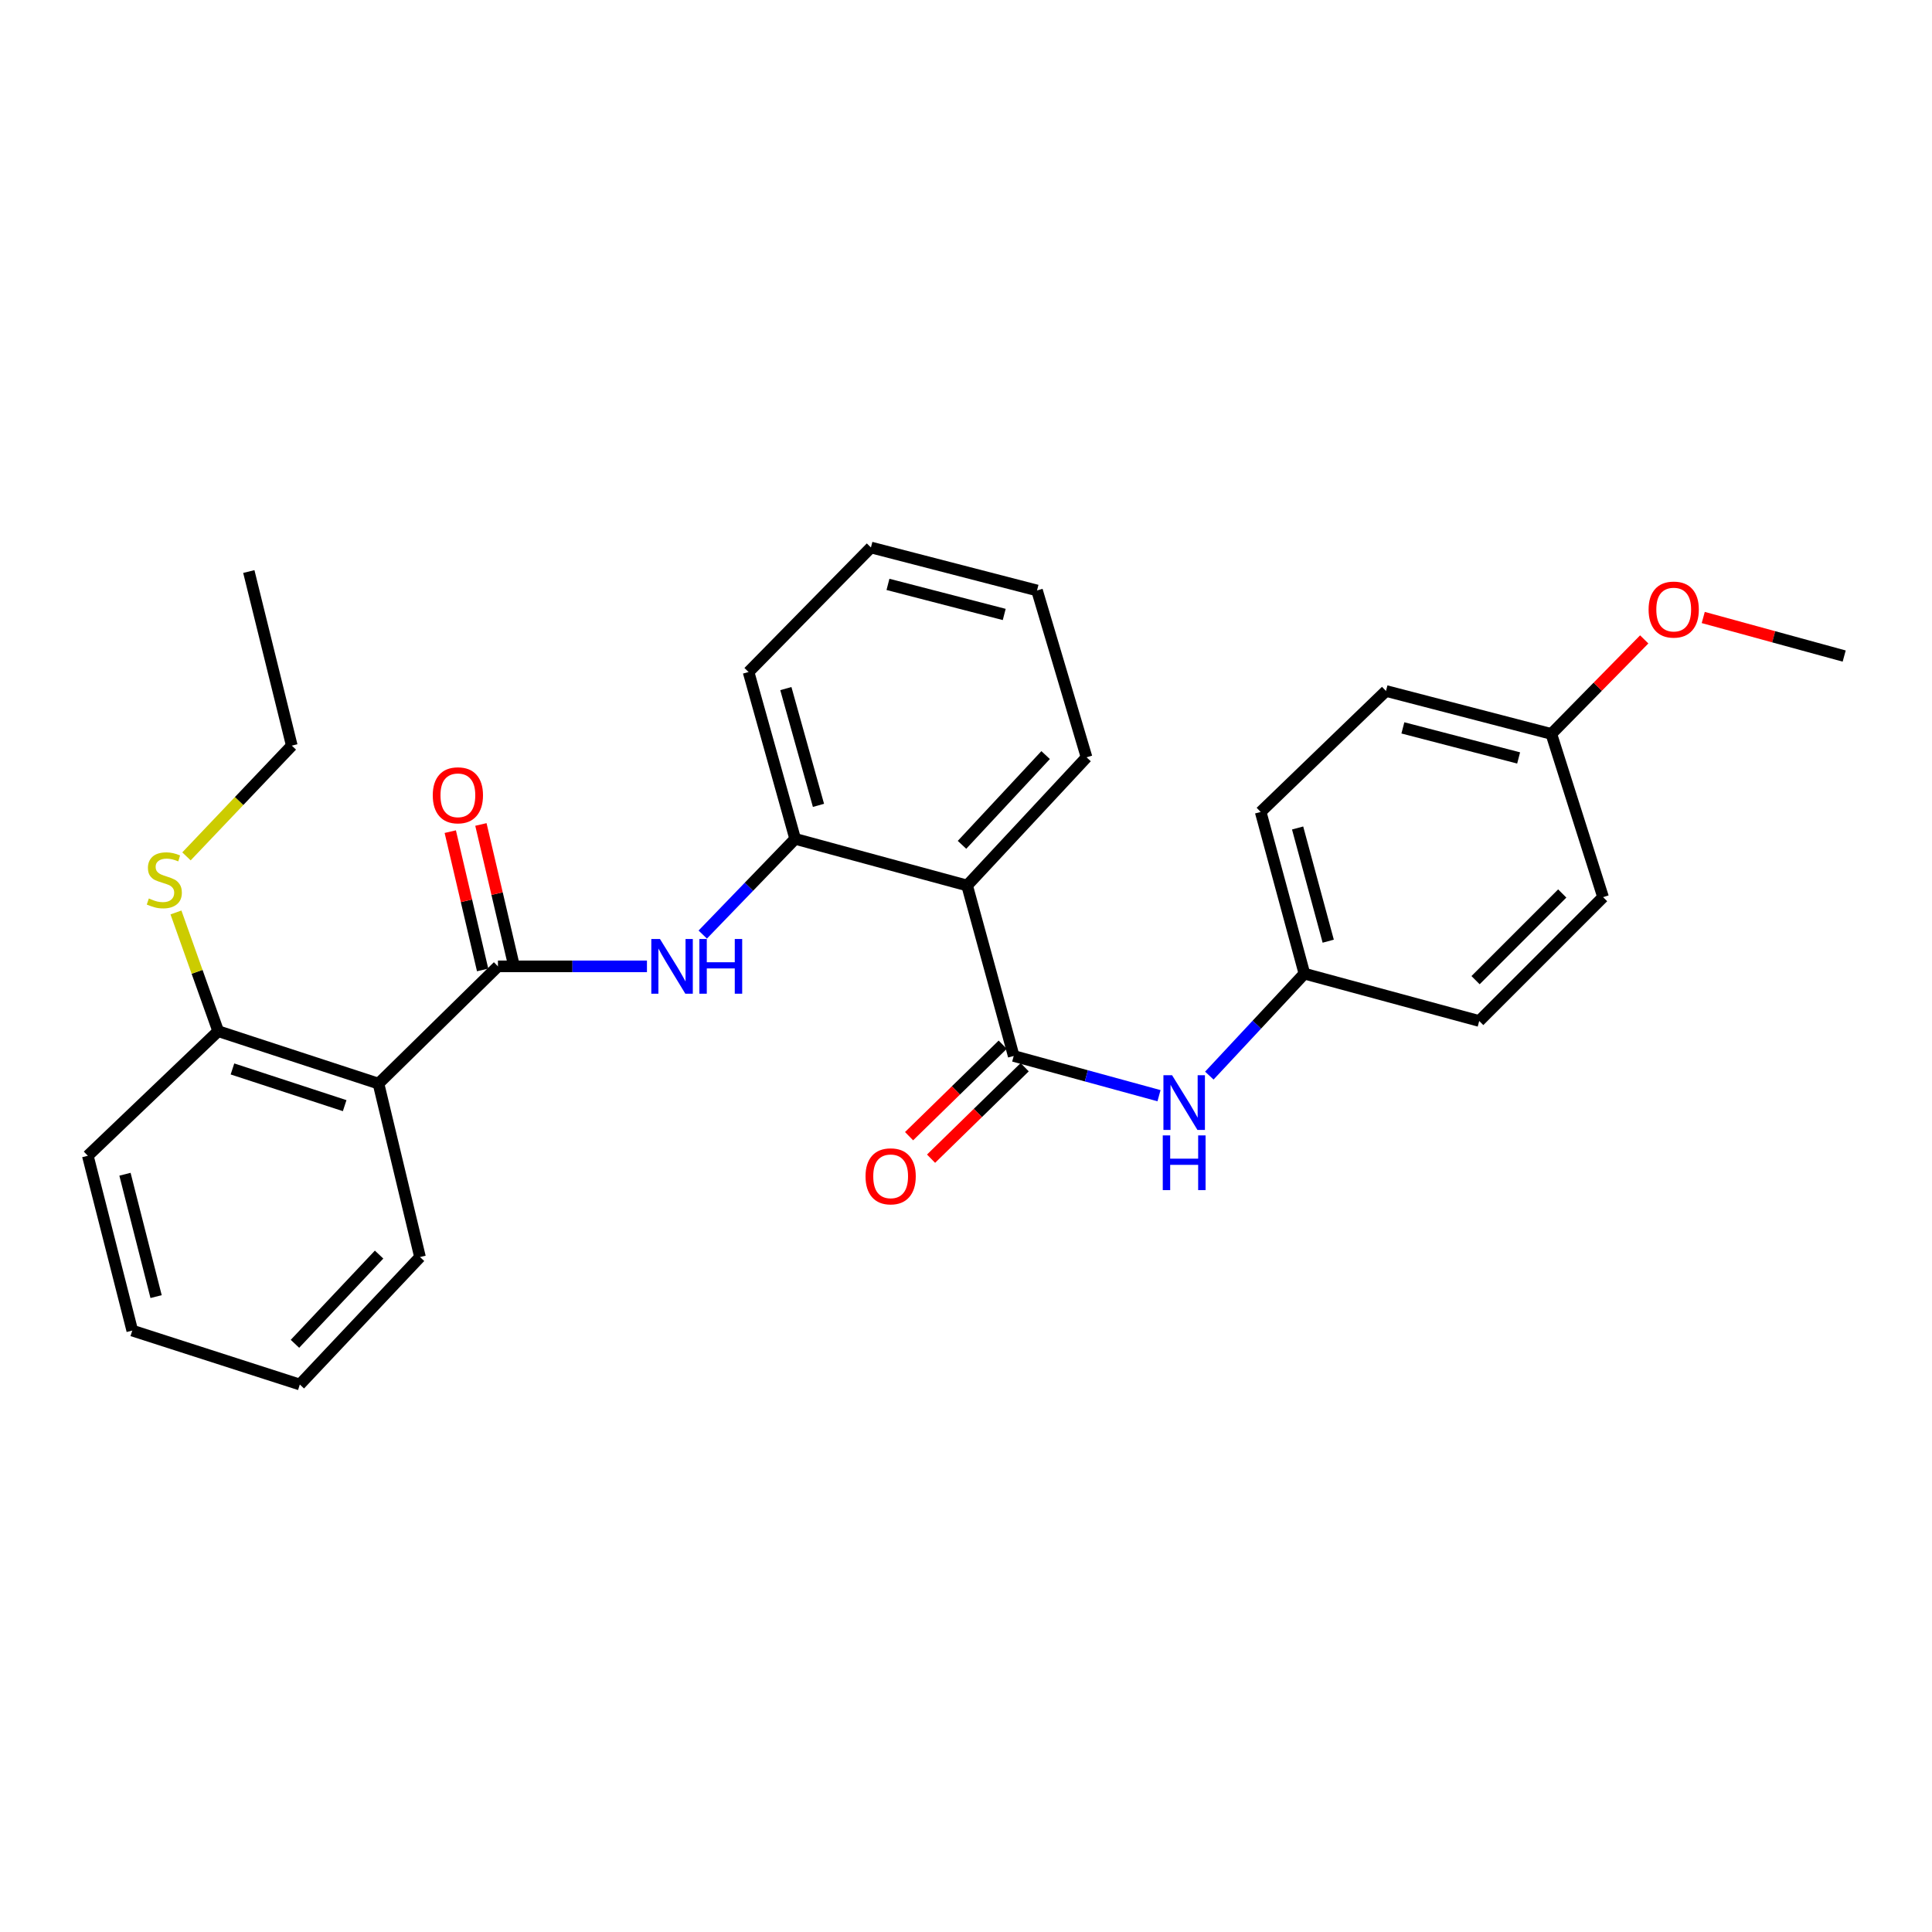 <?xml version='1.0' encoding='iso-8859-1'?>
<svg version='1.1' baseProfile='full'
              xmlns='http://www.w3.org/2000/svg'
                      xmlns:rdkit='http://www.rdkit.org/xml'
                      xmlns:xlink='http://www.w3.org/1999/xlink'
                  xml:space='preserve'
width='1000px' height='1000px' viewBox='0 0 1000 1000'>
<!-- END OF HEADER -->
<rect style='opacity:1.0;fill:#FFFFFF;stroke:none' width='1000' height='1000' x='0' y='0'> </rect>
<path class='bond-2' d='M 257.736,500.181 L 195.908,560.878' style='fill:none;fill-rule:evenodd;stroke:#000000;stroke-width:6px;stroke-linecap:butt;stroke-linejoin:miter;stroke-opacity:1' />
<path class='bond-3' d='M 257.736,500.181 L 296.299,500.181' style='fill:none;fill-rule:evenodd;stroke:#000000;stroke-width:6px;stroke-linecap:butt;stroke-linejoin:miter;stroke-opacity:1' />
<path class='bond-3' d='M 296.299,500.181 L 334.862,500.181' style='fill:none;fill-rule:evenodd;stroke:#0000FF;stroke-width:6px;stroke-linecap:butt;stroke-linejoin:miter;stroke-opacity:1' />
<path class='bond-7' d='M 265.664,498.326 L 257.29,462.535' style='fill:none;fill-rule:evenodd;stroke:#000000;stroke-width:6px;stroke-linecap:butt;stroke-linejoin:miter;stroke-opacity:1' />
<path class='bond-7' d='M 257.29,462.535 L 248.915,426.744' style='fill:none;fill-rule:evenodd;stroke:#FF0000;stroke-width:6px;stroke-linecap:butt;stroke-linejoin:miter;stroke-opacity:1' />
<path class='bond-7' d='M 249.808,502.036 L 241.433,466.245' style='fill:none;fill-rule:evenodd;stroke:#000000;stroke-width:6px;stroke-linecap:butt;stroke-linejoin:miter;stroke-opacity:1' />
<path class='bond-7' d='M 241.433,466.245 L 233.058,430.455' style='fill:none;fill-rule:evenodd;stroke:#FF0000;stroke-width:6px;stroke-linecap:butt;stroke-linejoin:miter;stroke-opacity:1' />
<path class='bond-0' d='M 524.69,546.566 L 500.579,458.338' style='fill:none;fill-rule:evenodd;stroke:#000000;stroke-width:6px;stroke-linecap:butt;stroke-linejoin:miter;stroke-opacity:1' />
<path class='bond-5' d='M 524.69,546.566 L 562.294,556.849' style='fill:none;fill-rule:evenodd;stroke:#000000;stroke-width:6px;stroke-linecap:butt;stroke-linejoin:miter;stroke-opacity:1' />
<path class='bond-5' d='M 562.294,556.849 L 599.899,567.132' style='fill:none;fill-rule:evenodd;stroke:#0000FF;stroke-width:6px;stroke-linecap:butt;stroke-linejoin:miter;stroke-opacity:1' />
<path class='bond-8' d='M 519,540.741 L 494.767,564.413' style='fill:none;fill-rule:evenodd;stroke:#000000;stroke-width:6px;stroke-linecap:butt;stroke-linejoin:miter;stroke-opacity:1' />
<path class='bond-8' d='M 494.767,564.413 L 470.534,588.085' style='fill:none;fill-rule:evenodd;stroke:#FF0000;stroke-width:6px;stroke-linecap:butt;stroke-linejoin:miter;stroke-opacity:1' />
<path class='bond-8' d='M 530.379,552.39 L 506.146,576.062' style='fill:none;fill-rule:evenodd;stroke:#000000;stroke-width:6px;stroke-linecap:butt;stroke-linejoin:miter;stroke-opacity:1' />
<path class='bond-8' d='M 506.146,576.062 L 481.914,599.734' style='fill:none;fill-rule:evenodd;stroke:#FF0000;stroke-width:6px;stroke-linecap:butt;stroke-linejoin:miter;stroke-opacity:1' />
<path class='bond-1' d='M 500.579,458.338 L 411.573,434.191' style='fill:none;fill-rule:evenodd;stroke:#000000;stroke-width:6px;stroke-linecap:butt;stroke-linejoin:miter;stroke-opacity:1' />
<path class='bond-12' d='M 500.579,458.338 L 562.398,391.977' style='fill:none;fill-rule:evenodd;stroke:#000000;stroke-width:6px;stroke-linecap:butt;stroke-linejoin:miter;stroke-opacity:1' />
<path class='bond-12' d='M 497.936,437.284 L 541.21,390.831' style='fill:none;fill-rule:evenodd;stroke:#000000;stroke-width:6px;stroke-linecap:butt;stroke-linejoin:miter;stroke-opacity:1' />
<path class='bond-6' d='M 195.908,560.878 L 112.937,533.737' style='fill:none;fill-rule:evenodd;stroke:#000000;stroke-width:6px;stroke-linecap:butt;stroke-linejoin:miter;stroke-opacity:1' />
<path class='bond-6' d='M 178.399,572.285 L 120.32,553.286' style='fill:none;fill-rule:evenodd;stroke:#000000;stroke-width:6px;stroke-linecap:butt;stroke-linejoin:miter;stroke-opacity:1' />
<path class='bond-13' d='M 195.908,560.878 L 217.395,650.644' style='fill:none;fill-rule:evenodd;stroke:#000000;stroke-width:6px;stroke-linecap:butt;stroke-linejoin:miter;stroke-opacity:1' />
<path class='bond-4' d='M 363.742,483.728 L 387.658,458.959' style='fill:none;fill-rule:evenodd;stroke:#0000FF;stroke-width:6px;stroke-linecap:butt;stroke-linejoin:miter;stroke-opacity:1' />
<path class='bond-4' d='M 387.658,458.959 L 411.573,434.191' style='fill:none;fill-rule:evenodd;stroke:#000000;stroke-width:6px;stroke-linecap:butt;stroke-linejoin:miter;stroke-opacity:1' />
<path class='bond-19' d='M 411.573,434.191 L 387.454,347.836' style='fill:none;fill-rule:evenodd;stroke:#000000;stroke-width:6px;stroke-linecap:butt;stroke-linejoin:miter;stroke-opacity:1' />
<path class='bond-19' d='M 423.64,416.857 L 406.756,356.409' style='fill:none;fill-rule:evenodd;stroke:#000000;stroke-width:6px;stroke-linecap:butt;stroke-linejoin:miter;stroke-opacity:1' />
<path class='bond-9' d='M 625.947,556.732 L 650.554,530.347' style='fill:none;fill-rule:evenodd;stroke:#0000FF;stroke-width:6px;stroke-linecap:butt;stroke-linejoin:miter;stroke-opacity:1' />
<path class='bond-9' d='M 650.554,530.347 L 675.161,503.963' style='fill:none;fill-rule:evenodd;stroke:#000000;stroke-width:6px;stroke-linecap:butt;stroke-linejoin:miter;stroke-opacity:1' />
<path class='bond-10' d='M 112.937,533.737 L 102.007,503.011' style='fill:none;fill-rule:evenodd;stroke:#000000;stroke-width:6px;stroke-linecap:butt;stroke-linejoin:miter;stroke-opacity:1' />
<path class='bond-10' d='M 102.007,503.011 L 91.078,472.286' style='fill:none;fill-rule:evenodd;stroke:#CCCC00;stroke-width:6px;stroke-linecap:butt;stroke-linejoin:miter;stroke-opacity:1' />
<path class='bond-20' d='M 112.937,533.737 L 45.455,598.225' style='fill:none;fill-rule:evenodd;stroke:#000000;stroke-width:6px;stroke-linecap:butt;stroke-linejoin:miter;stroke-opacity:1' />
<path class='bond-14' d='M 675.161,503.963 L 765.642,528.462' style='fill:none;fill-rule:evenodd;stroke:#000000;stroke-width:6px;stroke-linecap:butt;stroke-linejoin:miter;stroke-opacity:1' />
<path class='bond-15' d='M 675.161,503.963 L 652.525,420.259' style='fill:none;fill-rule:evenodd;stroke:#000000;stroke-width:6px;stroke-linecap:butt;stroke-linejoin:miter;stroke-opacity:1' />
<path class='bond-15' d='M 687.486,487.156 L 671.641,428.563' style='fill:none;fill-rule:evenodd;stroke:#000000;stroke-width:6px;stroke-linecap:butt;stroke-linejoin:miter;stroke-opacity:1' />
<path class='bond-21' d='M 96.519,443.26 L 123.777,414.597' style='fill:none;fill-rule:evenodd;stroke:#CCCC00;stroke-width:6px;stroke-linecap:butt;stroke-linejoin:miter;stroke-opacity:1' />
<path class='bond-21' d='M 123.777,414.597 L 151.034,385.934' style='fill:none;fill-rule:evenodd;stroke:#000000;stroke-width:6px;stroke-linecap:butt;stroke-linejoin:miter;stroke-opacity:1' />
<path class='bond-11' d='M 802.97,379.881 L 717.384,357.653' style='fill:none;fill-rule:evenodd;stroke:#000000;stroke-width:6px;stroke-linecap:butt;stroke-linejoin:miter;stroke-opacity:1' />
<path class='bond-11' d='M 786.038,392.309 L 726.128,376.749' style='fill:none;fill-rule:evenodd;stroke:#000000;stroke-width:6px;stroke-linecap:butt;stroke-linejoin:miter;stroke-opacity:1' />
<path class='bond-18' d='M 802.97,379.881 L 827.01,355.419' style='fill:none;fill-rule:evenodd;stroke:#000000;stroke-width:6px;stroke-linecap:butt;stroke-linejoin:miter;stroke-opacity:1' />
<path class='bond-18' d='M 827.01,355.419 L 851.05,330.957' style='fill:none;fill-rule:evenodd;stroke:#FF0000;stroke-width:6px;stroke-linecap:butt;stroke-linejoin:miter;stroke-opacity:1' />
<path class='bond-30' d='M 802.97,379.881 L 829.749,464.363' style='fill:none;fill-rule:evenodd;stroke:#000000;stroke-width:6px;stroke-linecap:butt;stroke-linejoin:miter;stroke-opacity:1' />
<path class='bond-29' d='M 562.398,391.977 L 536.758,305.614' style='fill:none;fill-rule:evenodd;stroke:#000000;stroke-width:6px;stroke-linecap:butt;stroke-linejoin:miter;stroke-opacity:1' />
<path class='bond-23' d='M 217.395,650.644 L 155.187,716.624' style='fill:none;fill-rule:evenodd;stroke:#000000;stroke-width:6px;stroke-linecap:butt;stroke-linejoin:miter;stroke-opacity:1' />
<path class='bond-23' d='M 196.215,649.369 L 152.669,695.556' style='fill:none;fill-rule:evenodd;stroke:#000000;stroke-width:6px;stroke-linecap:butt;stroke-linejoin:miter;stroke-opacity:1' />
<path class='bond-17' d='M 765.642,528.462 L 829.749,464.363' style='fill:none;fill-rule:evenodd;stroke:#000000;stroke-width:6px;stroke-linecap:butt;stroke-linejoin:miter;stroke-opacity:1' />
<path class='bond-17' d='M 763.743,507.331 L 808.619,462.462' style='fill:none;fill-rule:evenodd;stroke:#000000;stroke-width:6px;stroke-linecap:butt;stroke-linejoin:miter;stroke-opacity:1' />
<path class='bond-16' d='M 652.525,420.259 L 717.384,357.653' style='fill:none;fill-rule:evenodd;stroke:#000000;stroke-width:6px;stroke-linecap:butt;stroke-linejoin:miter;stroke-opacity:1' />
<path class='bond-22' d='M 881.596,319.613 L 918.071,329.595' style='fill:none;fill-rule:evenodd;stroke:#FF0000;stroke-width:6px;stroke-linecap:butt;stroke-linejoin:miter;stroke-opacity:1' />
<path class='bond-22' d='M 918.071,329.595 L 954.545,339.576' style='fill:none;fill-rule:evenodd;stroke:#000000;stroke-width:6px;stroke-linecap:butt;stroke-linejoin:miter;stroke-opacity:1' />
<path class='bond-26' d='M 387.454,347.836 L 450.793,283.376' style='fill:none;fill-rule:evenodd;stroke:#000000;stroke-width:6px;stroke-linecap:butt;stroke-linejoin:miter;stroke-opacity:1' />
<path class='bond-28' d='M 45.455,598.225 L 68.461,688.705' style='fill:none;fill-rule:evenodd;stroke:#000000;stroke-width:6px;stroke-linecap:butt;stroke-linejoin:miter;stroke-opacity:1' />
<path class='bond-28' d='M 64.688,607.784 L 80.793,671.12' style='fill:none;fill-rule:evenodd;stroke:#000000;stroke-width:6px;stroke-linecap:butt;stroke-linejoin:miter;stroke-opacity:1' />
<path class='bond-25' d='M 151.034,385.934 L 128.788,295.825' style='fill:none;fill-rule:evenodd;stroke:#000000;stroke-width:6px;stroke-linecap:butt;stroke-linejoin:miter;stroke-opacity:1' />
<path class='bond-27' d='M 155.187,716.624 L 68.461,688.705' style='fill:none;fill-rule:evenodd;stroke:#000000;stroke-width:6px;stroke-linecap:butt;stroke-linejoin:miter;stroke-opacity:1' />
<path class='bond-24' d='M 536.758,305.614 L 450.793,283.376' style='fill:none;fill-rule:evenodd;stroke:#000000;stroke-width:6px;stroke-linecap:butt;stroke-linejoin:miter;stroke-opacity:1' />
<path class='bond-24' d='M 519.785,318.044 L 459.609,302.477' style='fill:none;fill-rule:evenodd;stroke:#000000;stroke-width:6px;stroke-linecap:butt;stroke-linejoin:miter;stroke-opacity:1' />
<path  class='atom-4' d='M 341.595 486.021
L 350.875 501.021
Q 351.795 502.501, 353.275 505.181
Q 354.755 507.861, 354.835 508.021
L 354.835 486.021
L 358.595 486.021
L 358.595 514.341
L 354.715 514.341
L 344.755 497.941
Q 343.595 496.021, 342.355 493.821
Q 341.155 491.621, 340.795 490.941
L 340.795 514.341
L 337.115 514.341
L 337.115 486.021
L 341.595 486.021
' fill='#0000FF'/>
<path  class='atom-4' d='M 361.995 486.021
L 365.835 486.021
L 365.835 498.061
L 380.315 498.061
L 380.315 486.021
L 384.155 486.021
L 384.155 514.341
L 380.315 514.341
L 380.315 501.261
L 365.835 501.261
L 365.835 514.341
L 361.995 514.341
L 361.995 486.021
' fill='#0000FF'/>
<path  class='atom-6' d='M 606.666 556.534
L 615.946 571.534
Q 616.866 573.014, 618.346 575.694
Q 619.826 578.374, 619.906 578.534
L 619.906 556.534
L 623.666 556.534
L 623.666 584.854
L 619.786 584.854
L 609.826 568.454
Q 608.666 566.534, 607.426 564.334
Q 606.226 562.134, 605.866 561.454
L 605.866 584.854
L 602.186 584.854
L 602.186 556.534
L 606.666 556.534
' fill='#0000FF'/>
<path  class='atom-6' d='M 601.846 587.686
L 605.686 587.686
L 605.686 599.726
L 620.166 599.726
L 620.166 587.686
L 624.006 587.686
L 624.006 616.006
L 620.166 616.006
L 620.166 602.926
L 605.686 602.926
L 605.686 616.006
L 601.846 616.006
L 601.846 587.686
' fill='#0000FF'/>
<path  class='atom-8' d='M 224 411.644
Q 224 404.844, 227.36 401.044
Q 230.72 397.244, 237 397.244
Q 243.28 397.244, 246.64 401.044
Q 250 404.844, 250 411.644
Q 250 418.524, 246.6 422.444
Q 243.2 426.324, 237 426.324
Q 230.76 426.324, 227.36 422.444
Q 224 418.564, 224 411.644
M 237 423.124
Q 241.32 423.124, 243.64 420.244
Q 246 417.324, 246 411.644
Q 246 406.084, 243.64 403.284
Q 241.32 400.444, 237 400.444
Q 232.68 400.444, 230.32 403.244
Q 228 406.044, 228 411.644
Q 228 417.364, 230.32 420.244
Q 232.68 423.124, 237 423.124
' fill='#FF0000'/>
<path  class='atom-9' d='M 447.998 608.863
Q 447.998 602.063, 451.358 598.263
Q 454.718 594.463, 460.998 594.463
Q 467.278 594.463, 470.638 598.263
Q 473.998 602.063, 473.998 608.863
Q 473.998 615.743, 470.598 619.663
Q 467.198 623.543, 460.998 623.543
Q 454.758 623.543, 451.358 619.663
Q 447.998 615.783, 447.998 608.863
M 460.998 620.343
Q 465.318 620.343, 467.638 617.463
Q 469.998 614.543, 469.998 608.863
Q 469.998 603.303, 467.638 600.503
Q 465.318 597.663, 460.998 597.663
Q 456.678 597.663, 454.318 600.463
Q 451.998 603.263, 451.998 608.863
Q 451.998 614.583, 454.318 617.463
Q 456.678 620.343, 460.998 620.343
' fill='#FF0000'/>
<path  class='atom-11' d='M 77.045 465.045
Q 77.365 465.165, 78.685 465.725
Q 80.005 466.285, 81.445 466.645
Q 82.925 466.965, 84.365 466.965
Q 87.045 466.965, 88.605 465.685
Q 90.165 464.365, 90.165 462.085
Q 90.165 460.525, 89.365 459.565
Q 88.605 458.605, 87.405 458.085
Q 86.205 457.565, 84.205 456.965
Q 81.685 456.205, 80.165 455.485
Q 78.685 454.765, 77.605 453.245
Q 76.565 451.725, 76.565 449.165
Q 76.565 445.605, 78.965 443.405
Q 81.405 441.205, 86.205 441.205
Q 89.485 441.205, 93.205 442.765
L 92.285 445.845
Q 88.885 444.445, 86.325 444.445
Q 83.565 444.445, 82.045 445.605
Q 80.525 446.725, 80.565 448.685
Q 80.565 450.205, 81.325 451.125
Q 82.125 452.045, 83.245 452.565
Q 84.405 453.085, 86.325 453.685
Q 88.885 454.485, 90.405 455.285
Q 91.925 456.085, 93.005 457.725
Q 94.125 459.325, 94.125 462.085
Q 94.125 466.005, 91.485 468.125
Q 88.885 470.205, 84.525 470.205
Q 82.005 470.205, 80.085 469.645
Q 78.205 469.125, 75.965 468.205
L 77.045 465.045
' fill='#CCCC00'/>
<path  class='atom-19' d='M 853.309 315.51
Q 853.309 308.71, 856.669 304.91
Q 860.029 301.11, 866.309 301.11
Q 872.589 301.11, 875.949 304.91
Q 879.309 308.71, 879.309 315.51
Q 879.309 322.39, 875.909 326.31
Q 872.509 330.19, 866.309 330.19
Q 860.069 330.19, 856.669 326.31
Q 853.309 322.43, 853.309 315.51
M 866.309 326.99
Q 870.629 326.99, 872.949 324.11
Q 875.309 321.19, 875.309 315.51
Q 875.309 309.95, 872.949 307.15
Q 870.629 304.31, 866.309 304.31
Q 861.989 304.31, 859.629 307.11
Q 857.309 309.91, 857.309 315.51
Q 857.309 321.23, 859.629 324.11
Q 861.989 326.99, 866.309 326.99
' fill='#FF0000'/>
</svg>
